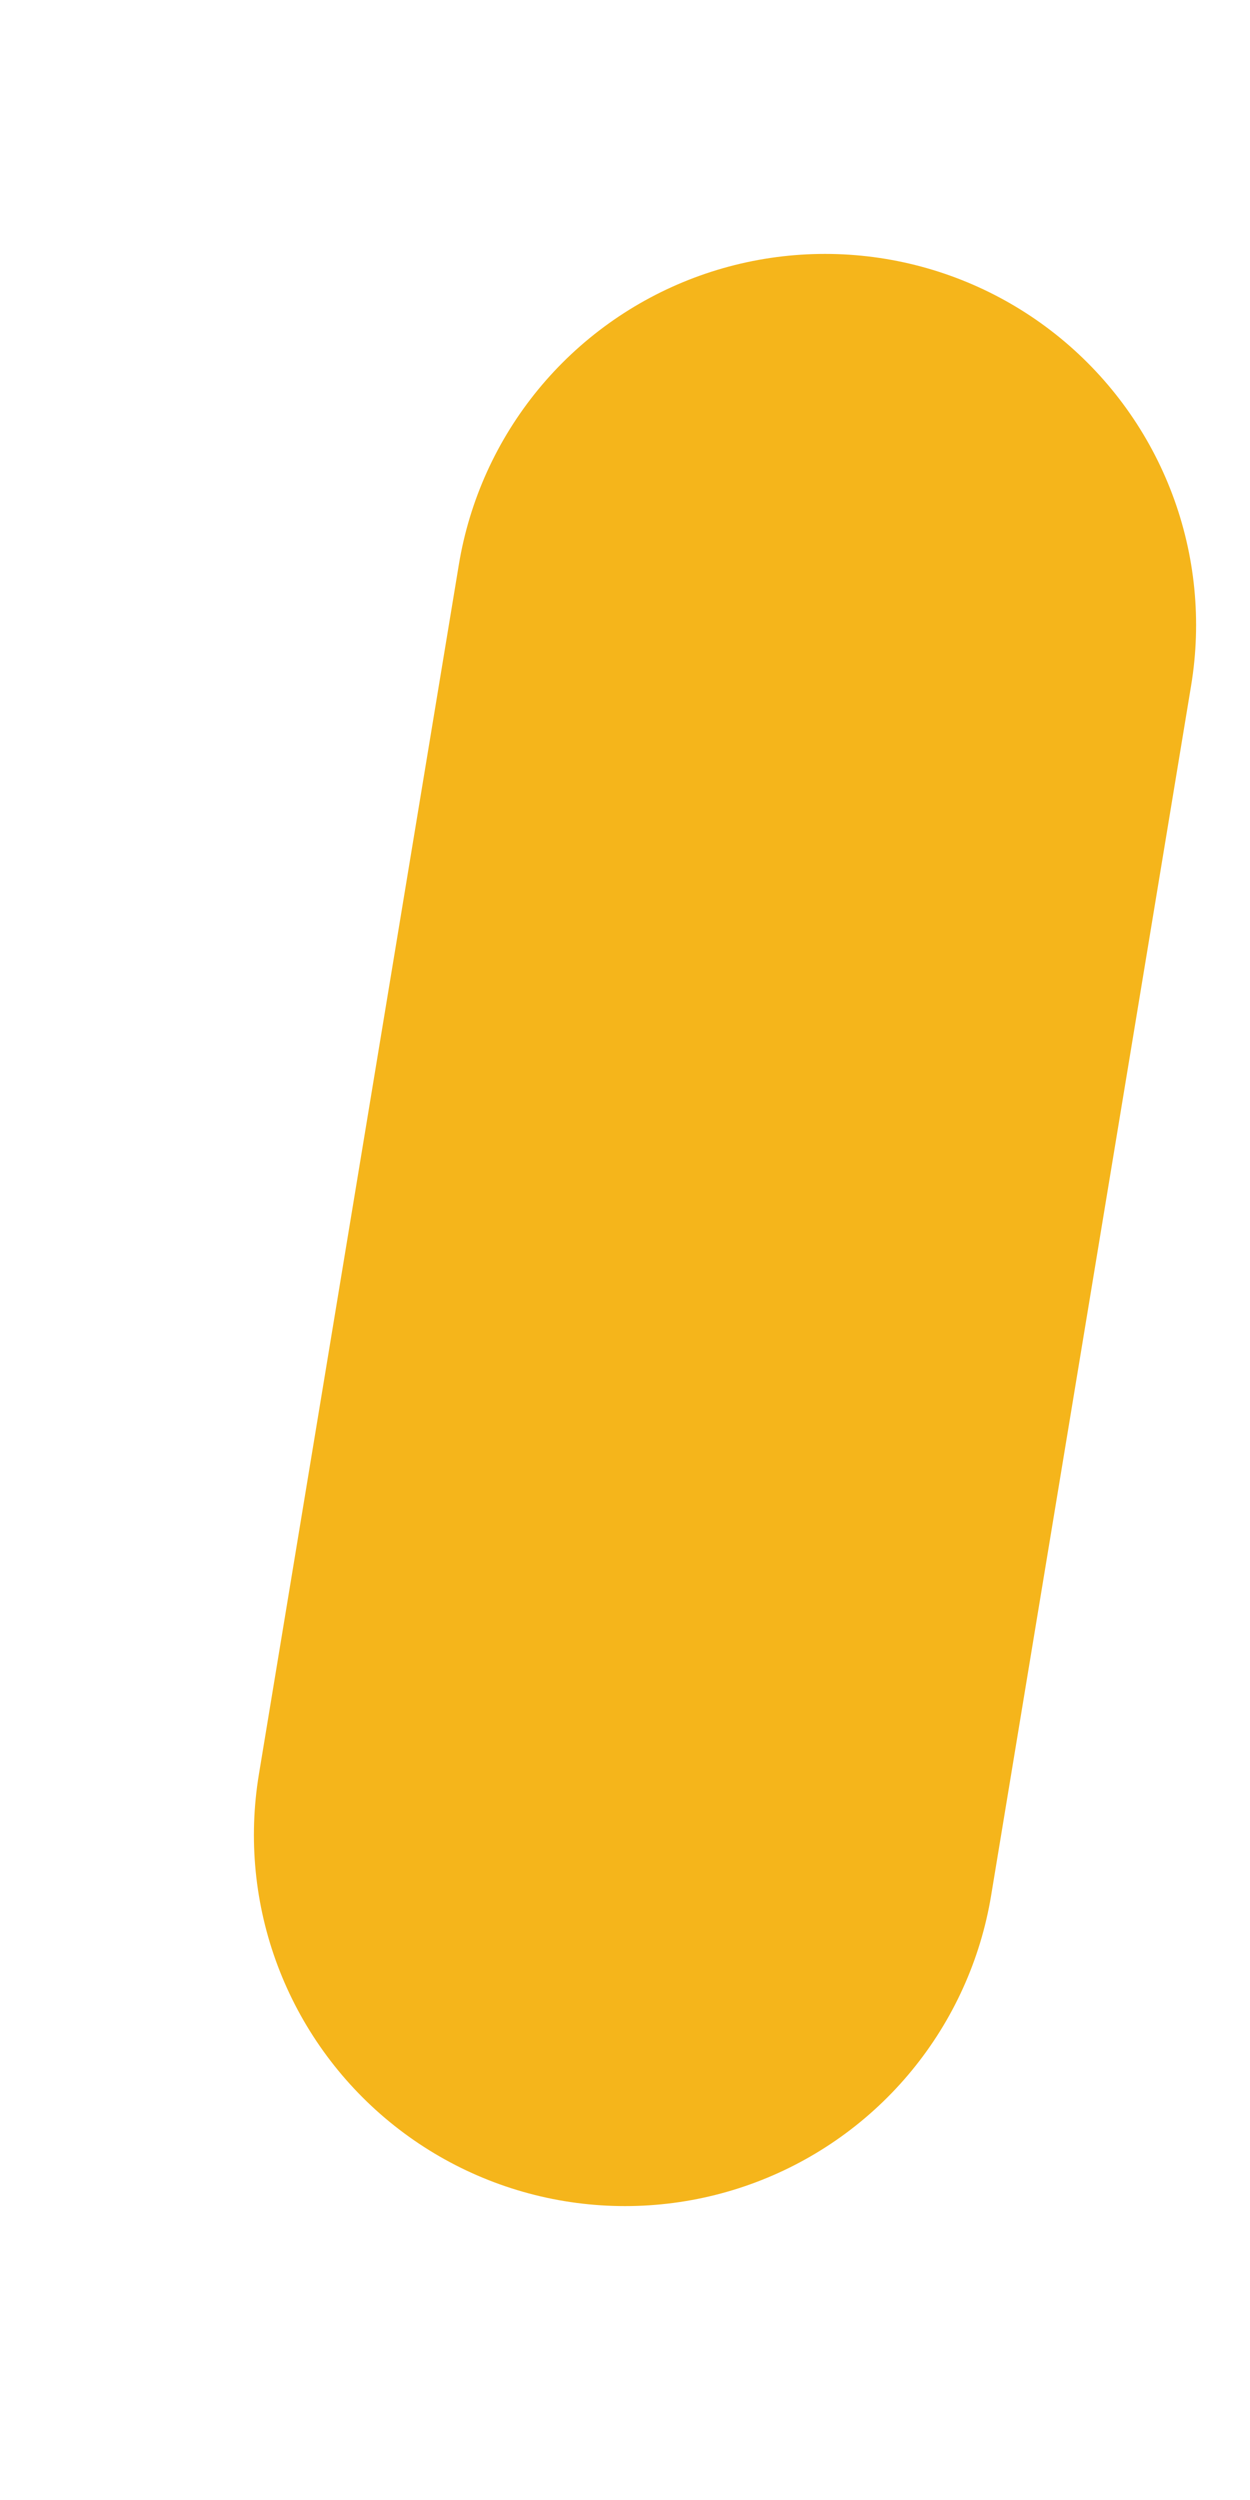 <?xml version="1.0" encoding="utf-8"?>
<svg xmlns="http://www.w3.org/2000/svg" fill="none" height="100%" overflow="visible" preserveAspectRatio="none" style="display: block;" viewBox="0 0 4 8" width="100%">
<path d="M2.64 2L2 5.872" id="Vector" stroke="#F5B51B" stroke-linecap="round" stroke-width="2.375"/>
</svg>